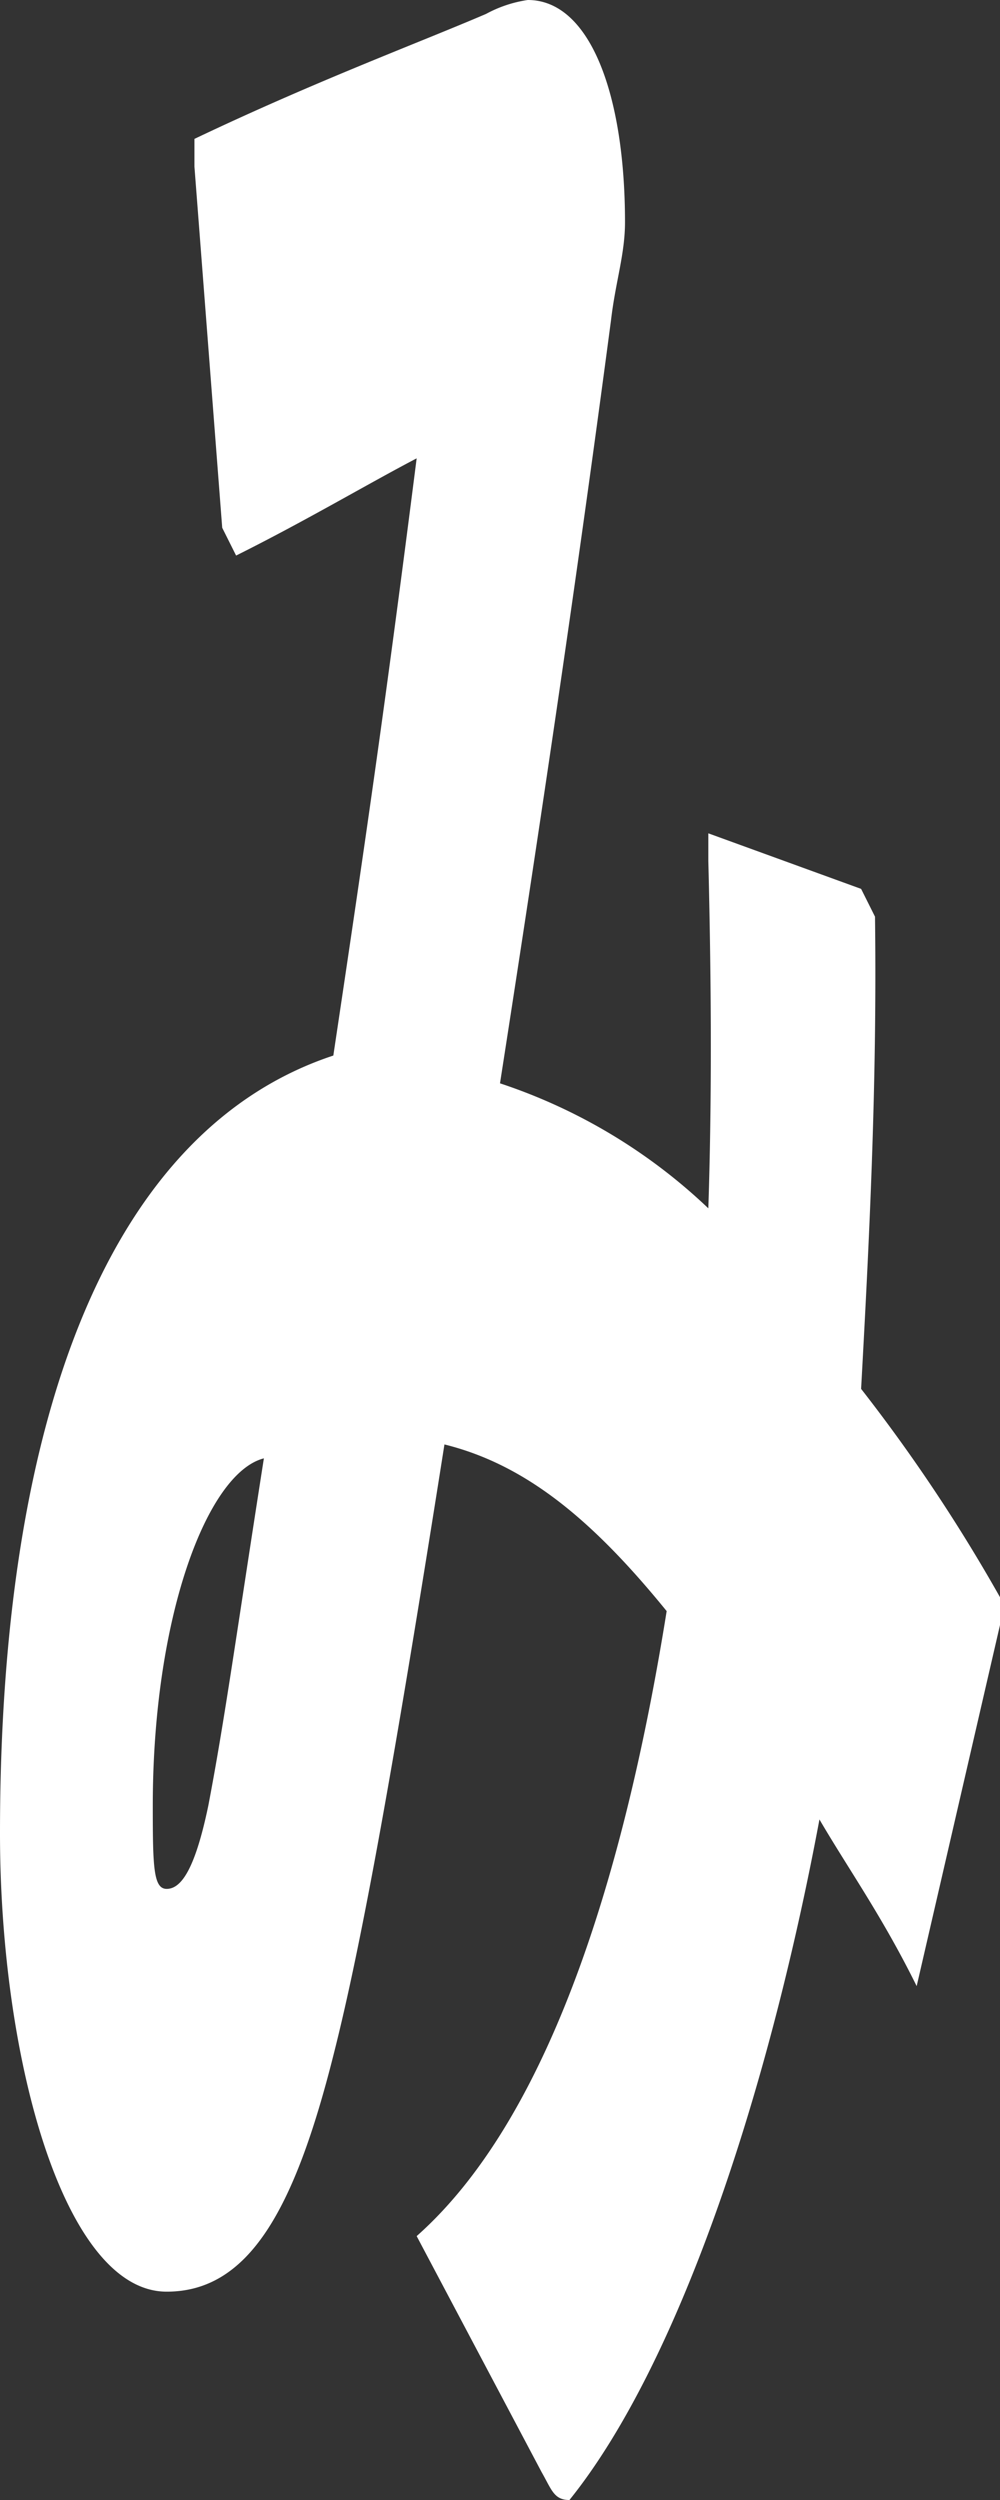 <svg xmlns="http://www.w3.org/2000/svg" width="72" height="180" viewBox="0 0 72 180">
  <rect x="0" y="0" width="72" height="180" fill="#333333" stroke="none"/>
  <path id="パス_5215" data-name="パス 5215" d="M664,166c10.153-9,15.284-28.041,18-45-5.276-6.491-10.086-10.535-16-12-3.6,22.822-5.921,35.834-8,44-2.8,11.1-6.085,17-12,17-7.354,0-12-16.668-12-33,0-30.57,8.171-50.766,24-56,2.479-16.541,3.841-26.04,6-43-3.6,1.884-7.964,4.487-13,7l-1-2-2-26V15c8.791-4.187,16.124-6.906,21-9a9.011,9.011,0,0,1,3-1c4.477,0,7,6.787,7,16,0,2.3-.68,4.278-1,7-2.159,16.332-4.643,33.434-8,55a39.949,39.949,0,0,1,15,9c.24-7.328.239-15.368,0-25V65l11,4,1,2c.16,12.354-.44,23.741-1,34a120.734,120.734,0,0,1,10,15v2l-6,26h0c-2.478-5.025-4.921-8.44-7-12-3.757,20.1-10.245,39.369-18,49-1.118,0-1.281-.743-2-2Zm-19-31c0,4.4.041,6,1,6,1.041,0,2.042-1.394,3-6,1.2-6.281,2-12.228,4-25-4.076,1.046-8,11.39-8,25" transform="translate(-634 -5)" fill="#fff"/>
</svg>
